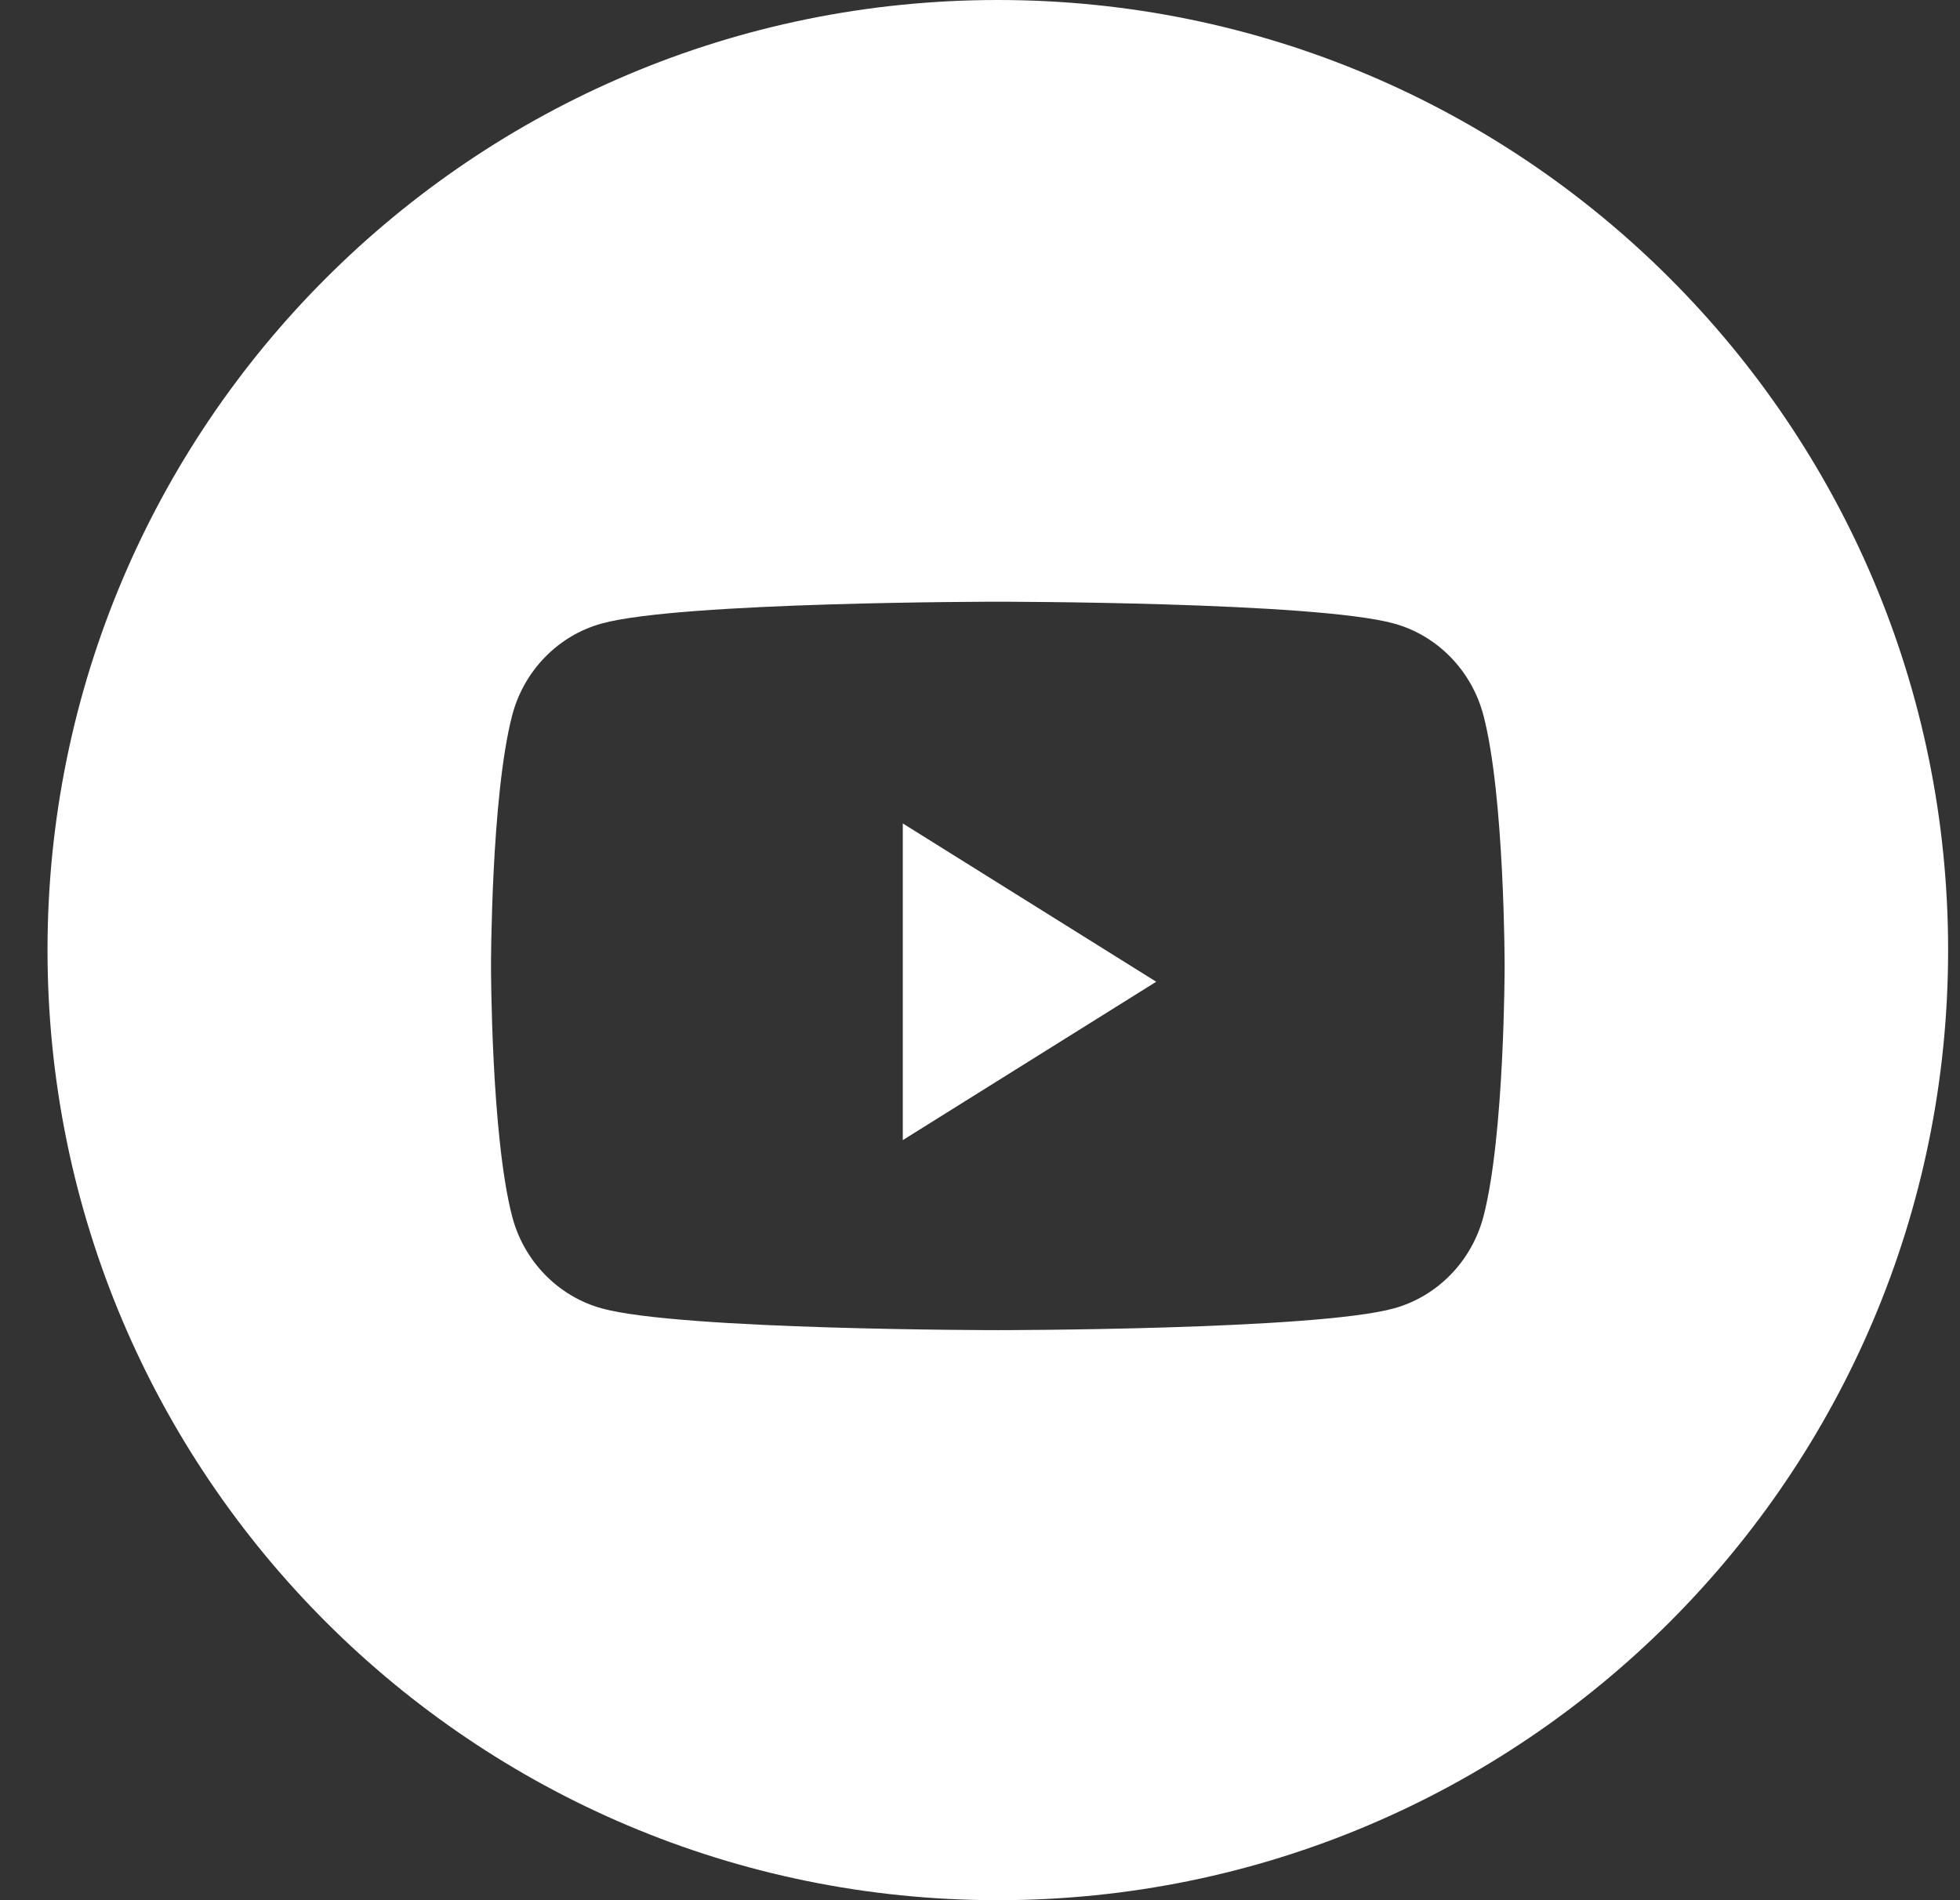 <svg width="33" height="32" viewBox="0 0 33 32" fill="none" xmlns="http://www.w3.org/2000/svg">
<rect x="0" y="0" width="33" height="32" fill="#333333" stroke="none"/>
<path fill-rule="evenodd" clip-rule="evenodd" d="M16.8 0C7.963 0 0.8 7.163 0.8 16C0.8 24.837 7.963 32 16.8 32C25.637 32 32.8 24.837 32.8 16C32.8 7.163 25.637 0 16.8 0ZM23.468 10.5C24.202 10.701 24.78 11.295 24.977 12.049C25.333 13.415 25.333 16.267 25.333 16.267C25.333 16.267 25.333 19.118 24.977 20.485C24.78 21.238 24.202 21.832 23.468 22.034C22.137 22.4 16.8 22.4 16.8 22.4C16.8 22.4 11.463 22.4 10.132 22.034C9.398 21.832 8.819 21.238 8.623 20.485C8.267 19.118 8.267 16.267 8.267 16.267C8.267 16.267 8.267 13.415 8.623 12.049C8.819 11.295 9.398 10.701 10.132 10.5C11.463 10.133 16.8 10.133 16.8 10.133C16.8 10.133 22.137 10.133 23.468 10.5Z" fill="white"/>
<path d="M15.2 19.2V13.867L19.467 16.533L15.2 19.2Z" fill="white"/>
</svg>
